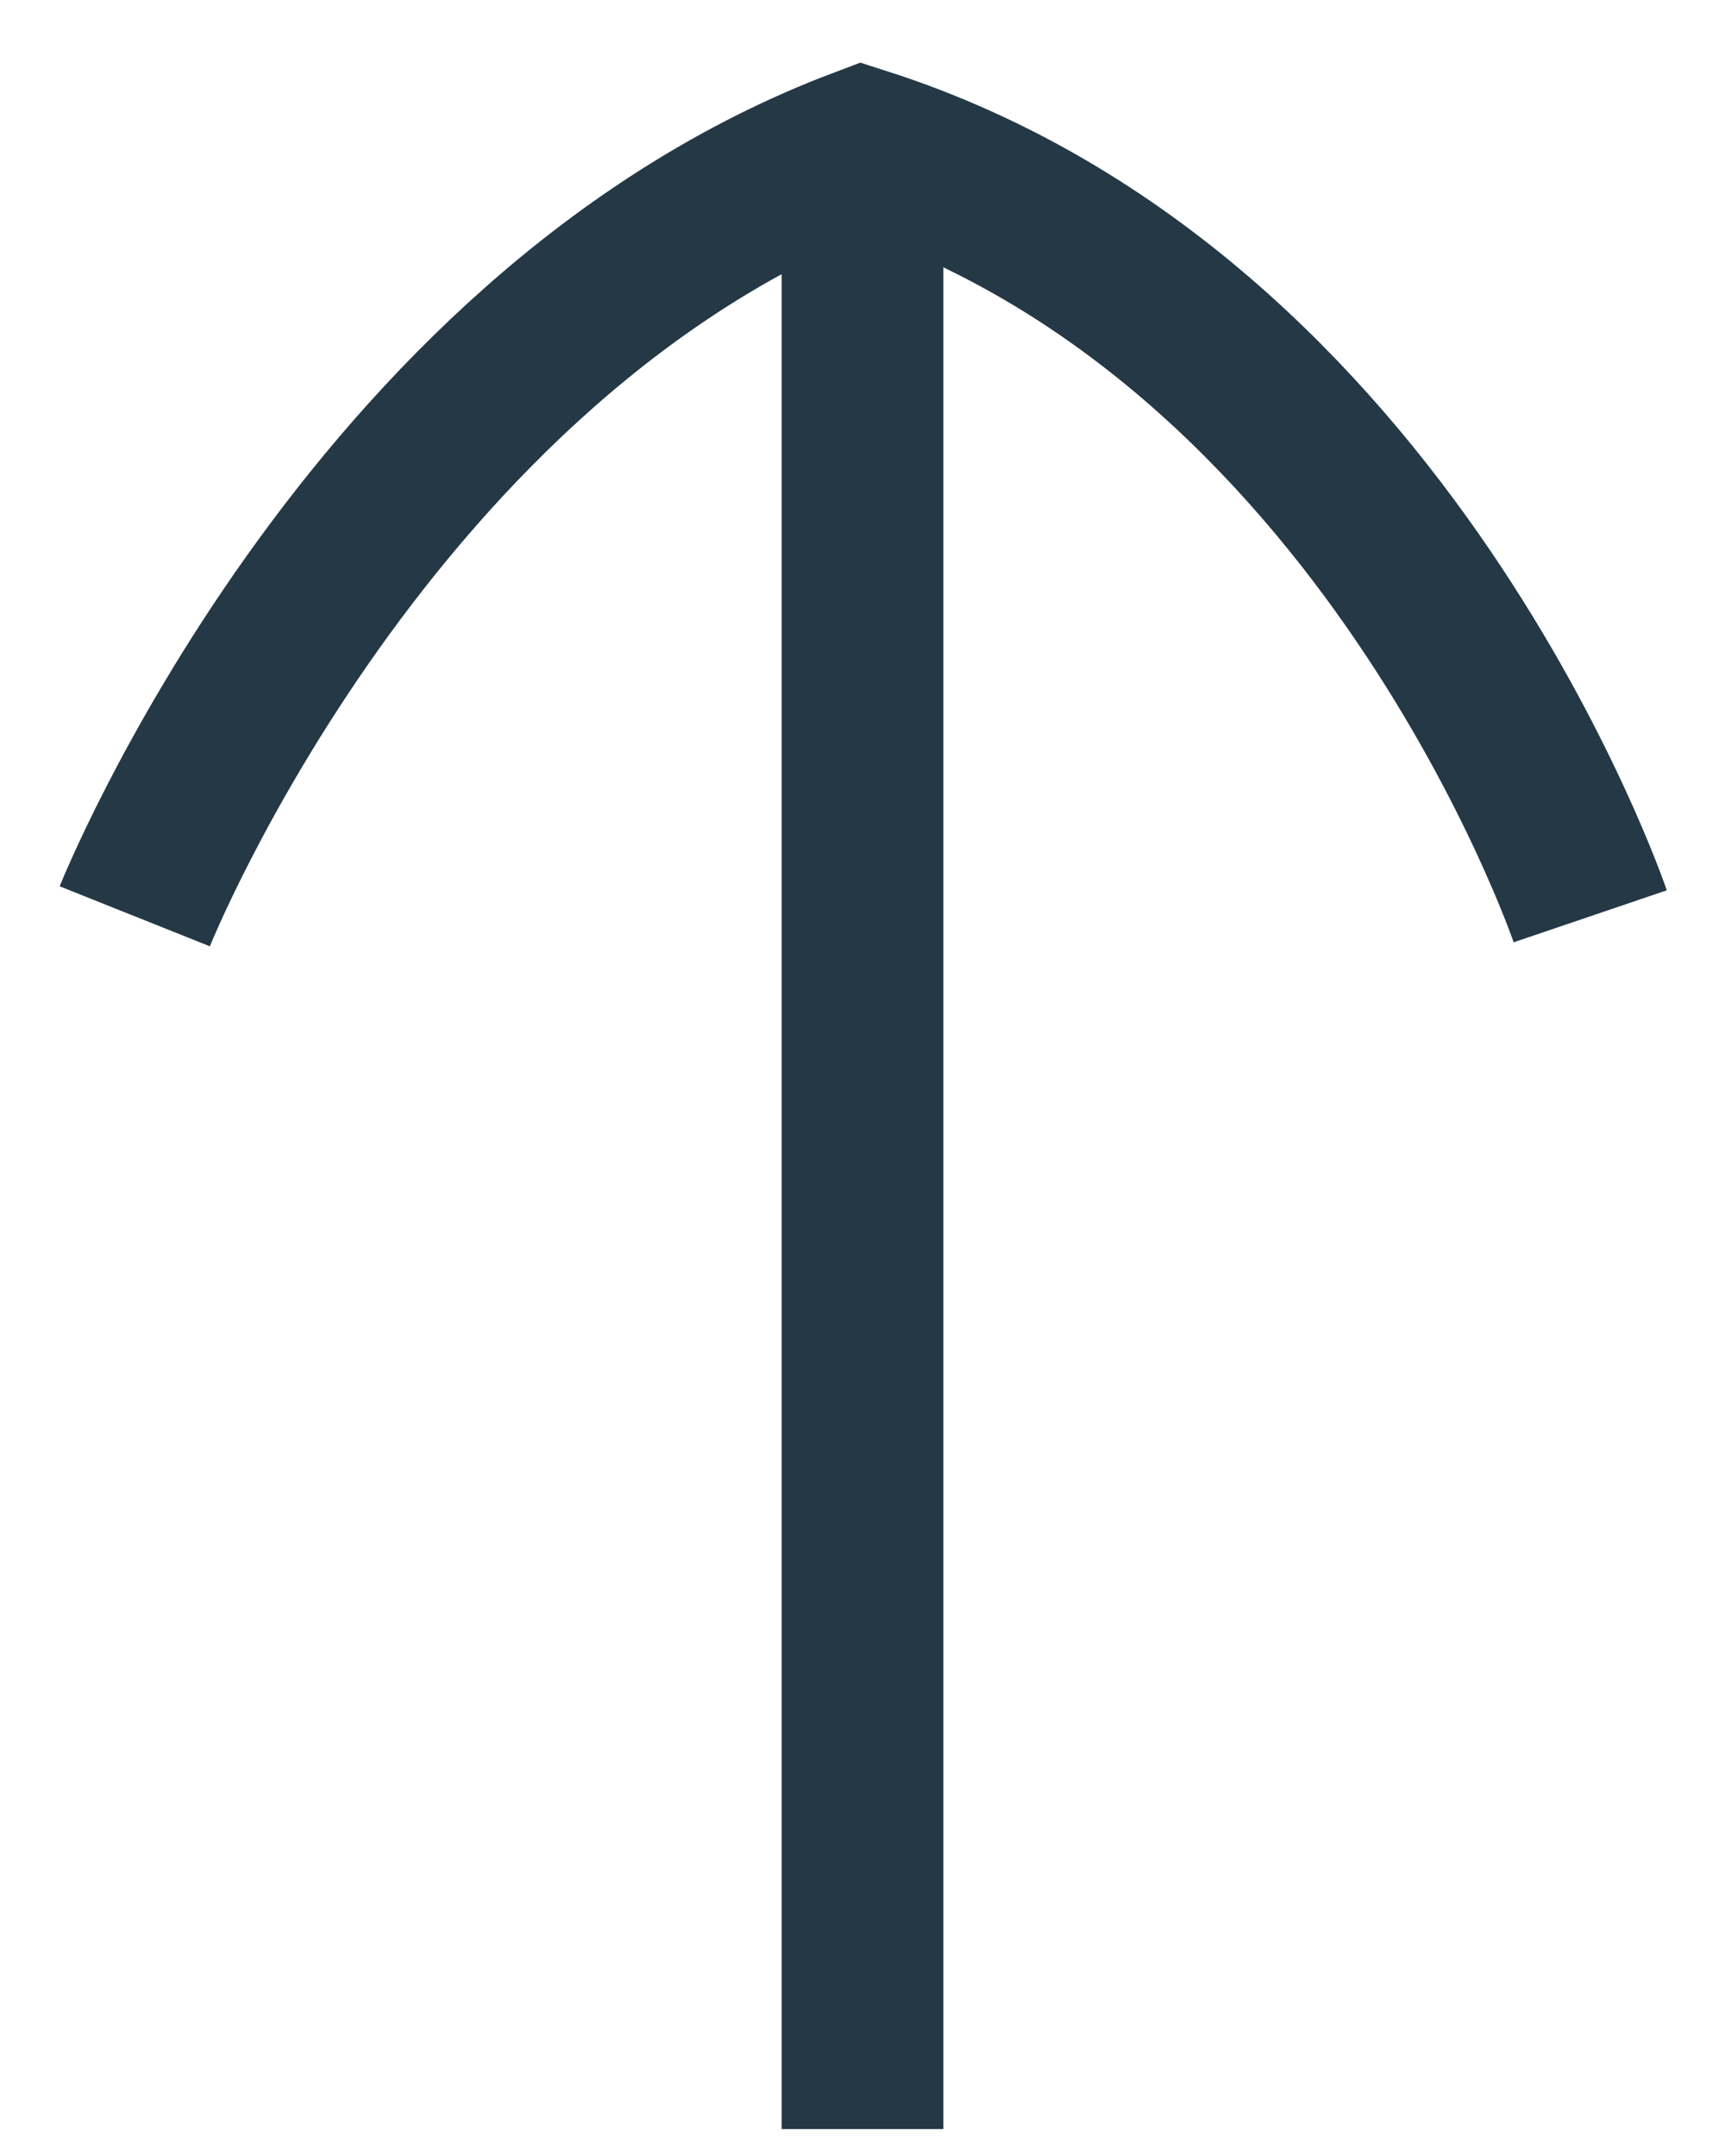 <svg width="16" height="20" viewBox="0 0 16 20" fill="none" xmlns="http://www.w3.org/2000/svg">
<path d="M1.25 8.5C1.25 8.5 3.406 3.107 8 1.375C12.86 2.933 14.75 8.5 14.75 8.5" stroke="#243845" stroke-width="1.5"/>
<path d="M8 19.75L8 1.75" stroke="#243845" stroke-width="1.5"/>
</svg>
